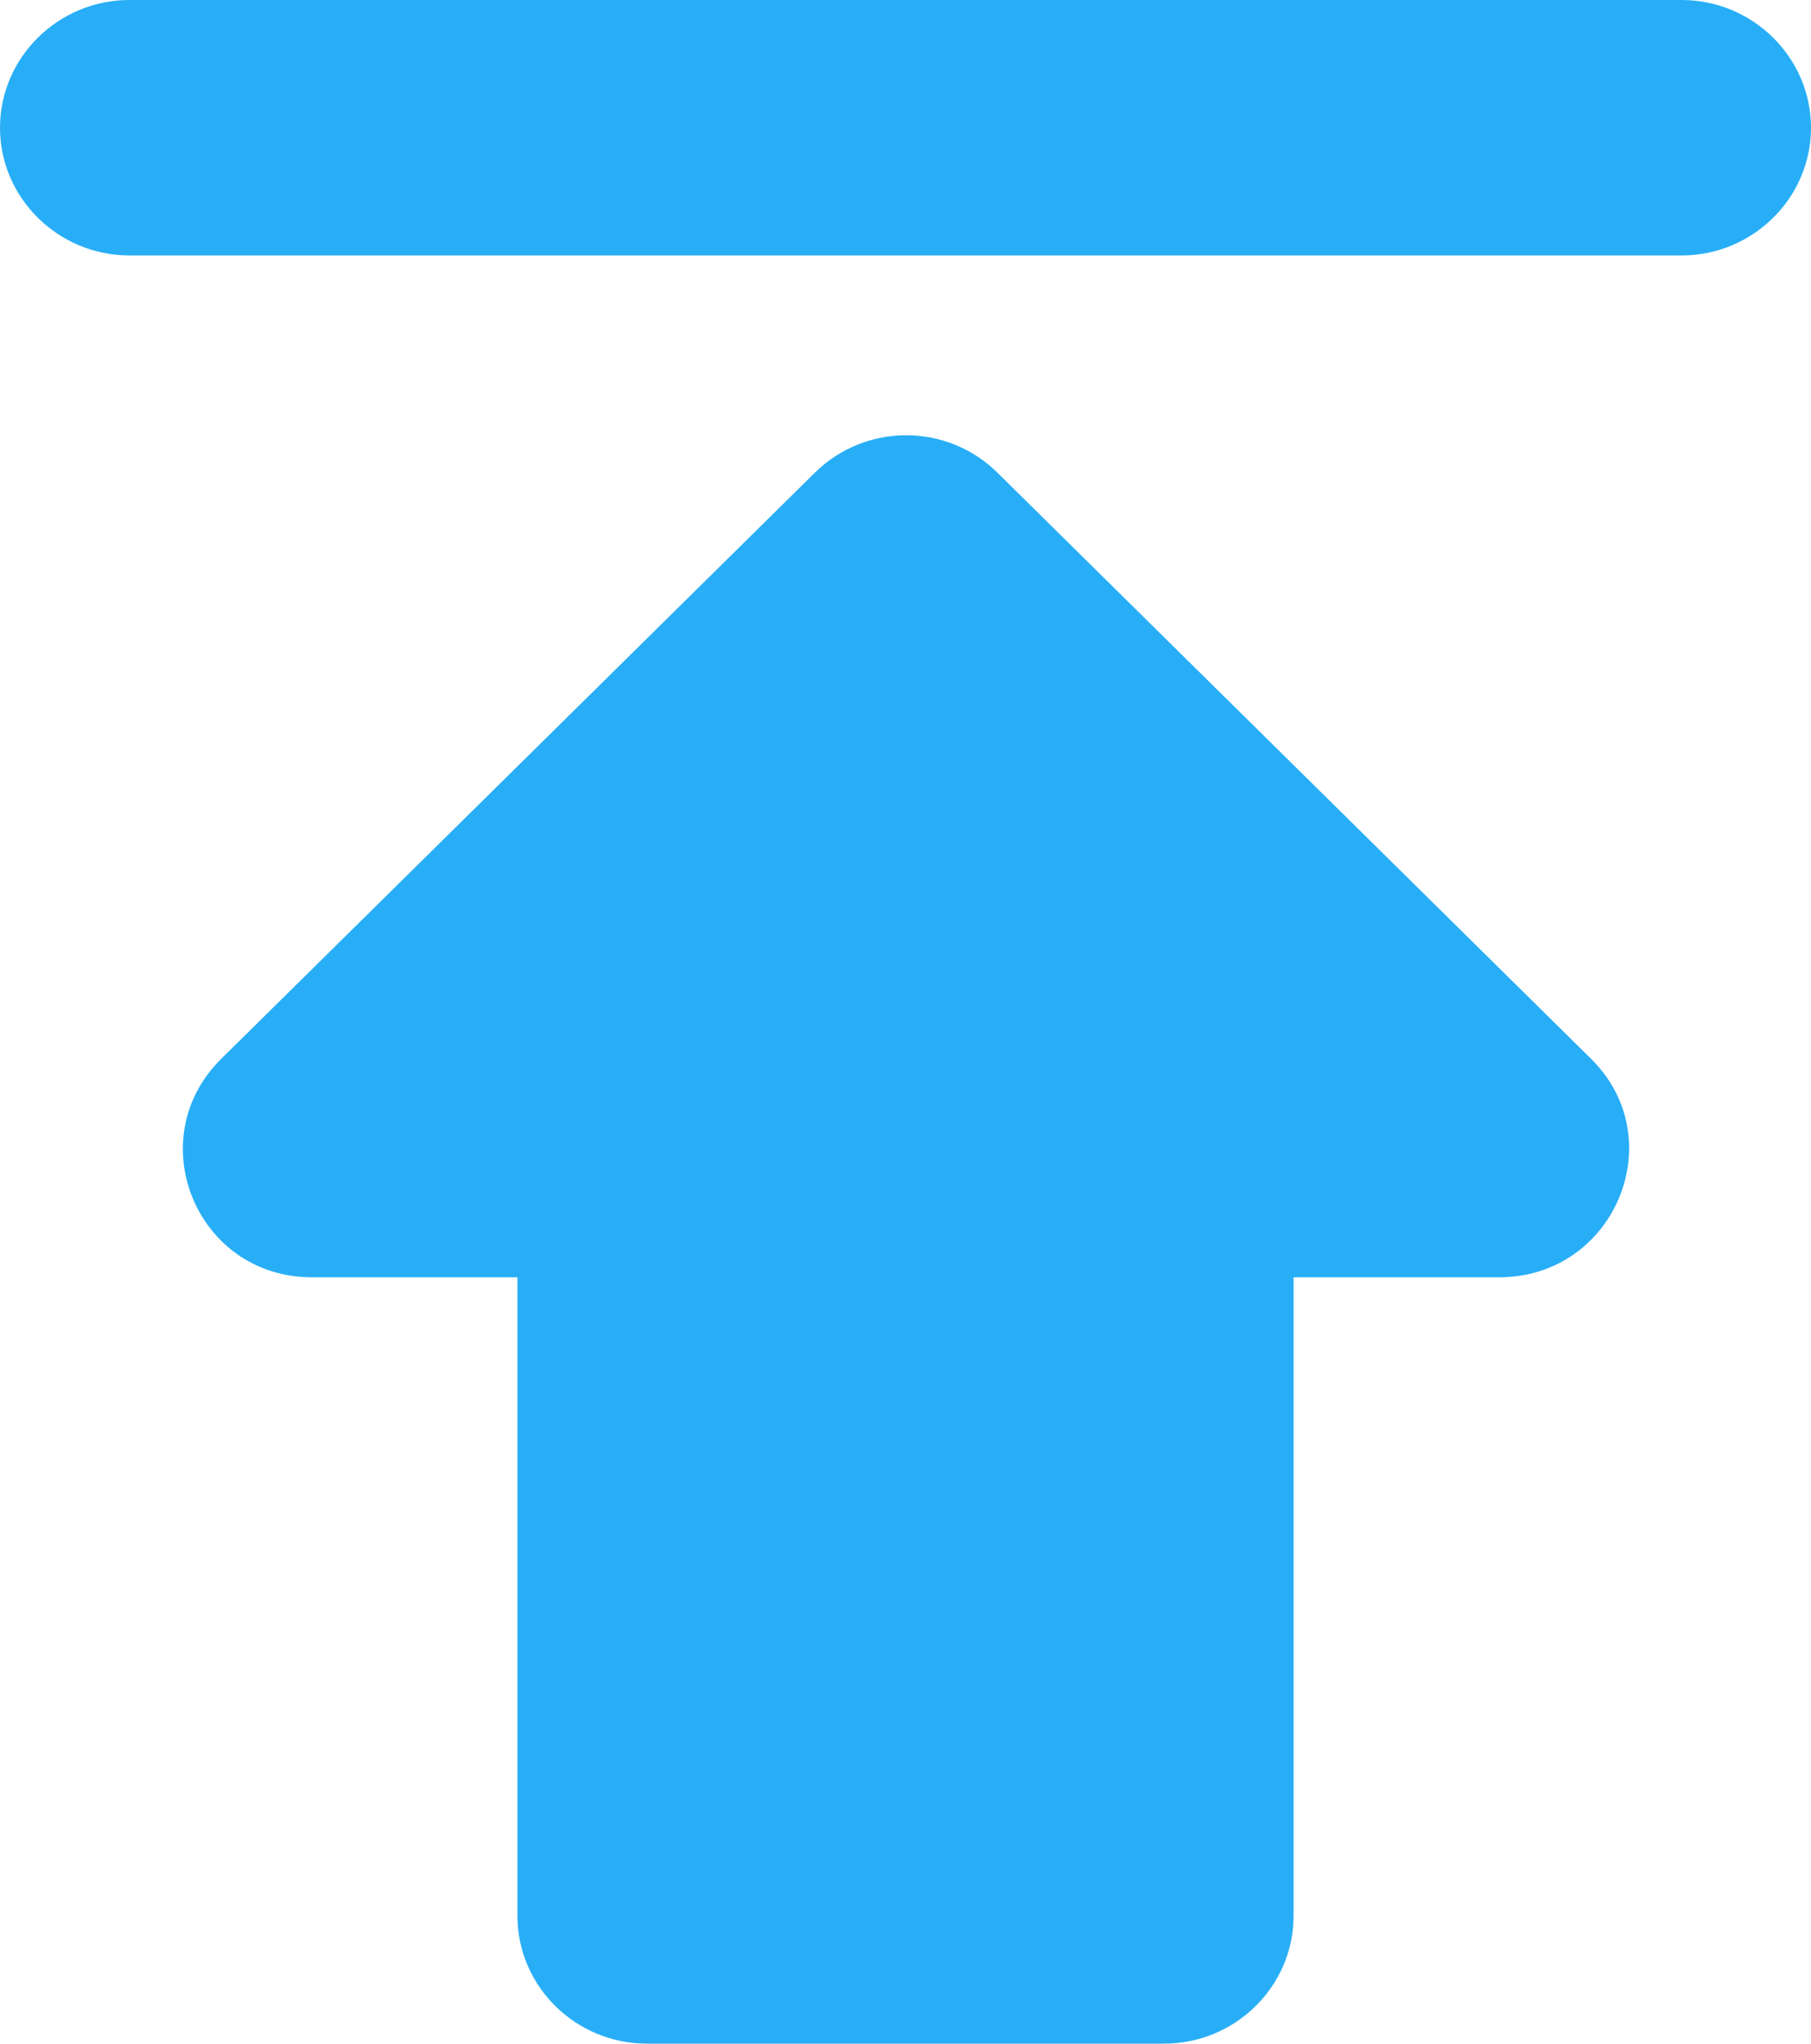 <svg width="39" height="44" viewBox="0 0 39 44" fill="none" xmlns="http://www.w3.org/2000/svg">
<path d="M0 2.75C0 4.263 1.254 5.5 2.786 5.5H36.214C37.746 5.5 39 4.263 39 2.75C39 1.238 37.746 0 36.214 0H2.786C1.254 0 0 1.238 0 2.75ZM6.714 27.5H11.143V41.25C11.143 42.763 12.396 44 13.929 44H25.071C26.604 44 27.857 42.763 27.857 41.25V27.5H32.286C34.766 27.5 36.019 24.53 34.264 22.797L21.478 10.175C21.22 9.92 20.914 9.718 20.577 9.58C20.24 9.442 19.879 9.371 19.514 9.371C19.149 9.371 18.788 9.442 18.451 9.58C18.114 9.718 17.808 9.92 17.55 10.175L4.764 22.797C3.009 24.53 4.234 27.5 6.714 27.5Z" fill="#28AEF7"/>
</svg>
